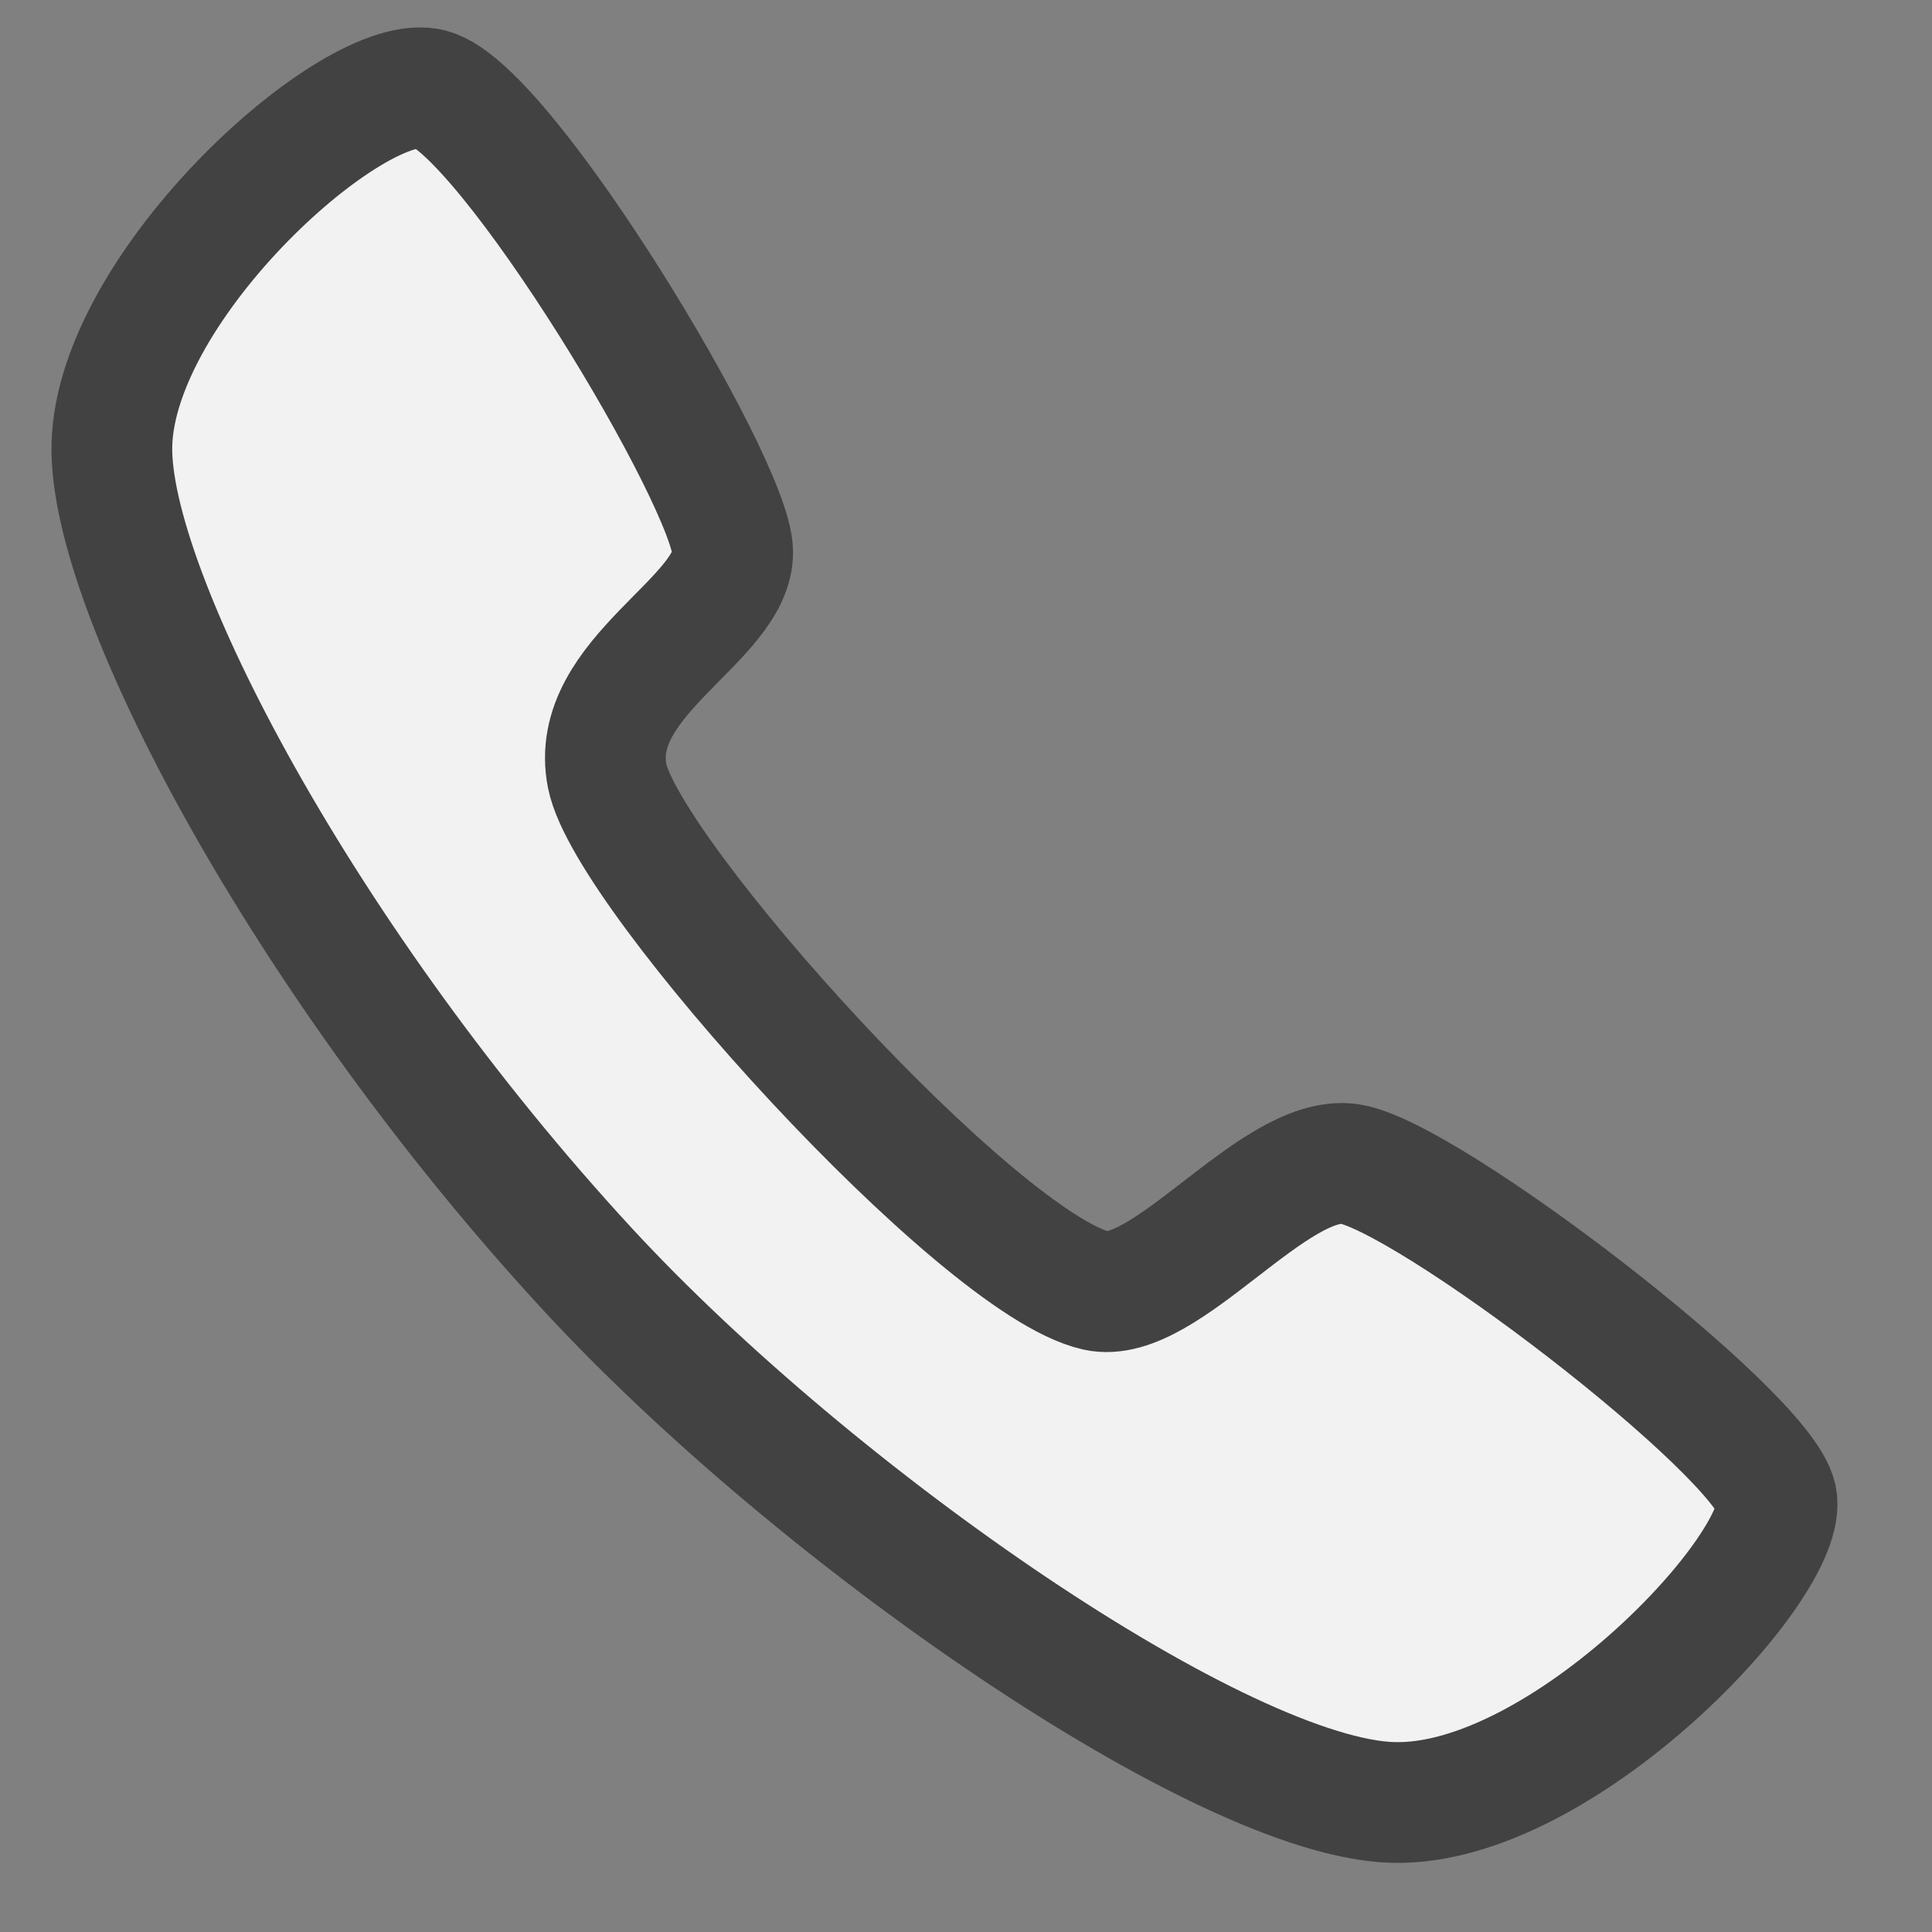 <svg width="48" height="48" viewBox="0 0 48 48" fill="none" xmlns="http://www.w3.org/2000/svg">
<rect x="0" y="0" width="48" height="48" fill="#808080" stroke="none"/>
<path d="M27.24 32.065C24.335 31.421 15.578 21.748 15.086 19.284C14.595 16.82 18.227 15.396 18.203 13.706C18.179 12.015 12.574 2.715 10.706 2.214C8.839 1.714 2.877 7.047 2.78 11.055C2.691 14.702 7.611 23.963 14.595 31.53C20.302 37.714 30.41 44.68 34.62 44.782C38.829 44.885 44.485 38.848 44.136 37.215C43.786 35.581 35.384 29.157 33.511 28.916C31.637 28.676 28.949 32.444 27.24 32.065Z" fill="#F2F2F2" stroke="#424242" stroke-width="3"/>
</svg>
